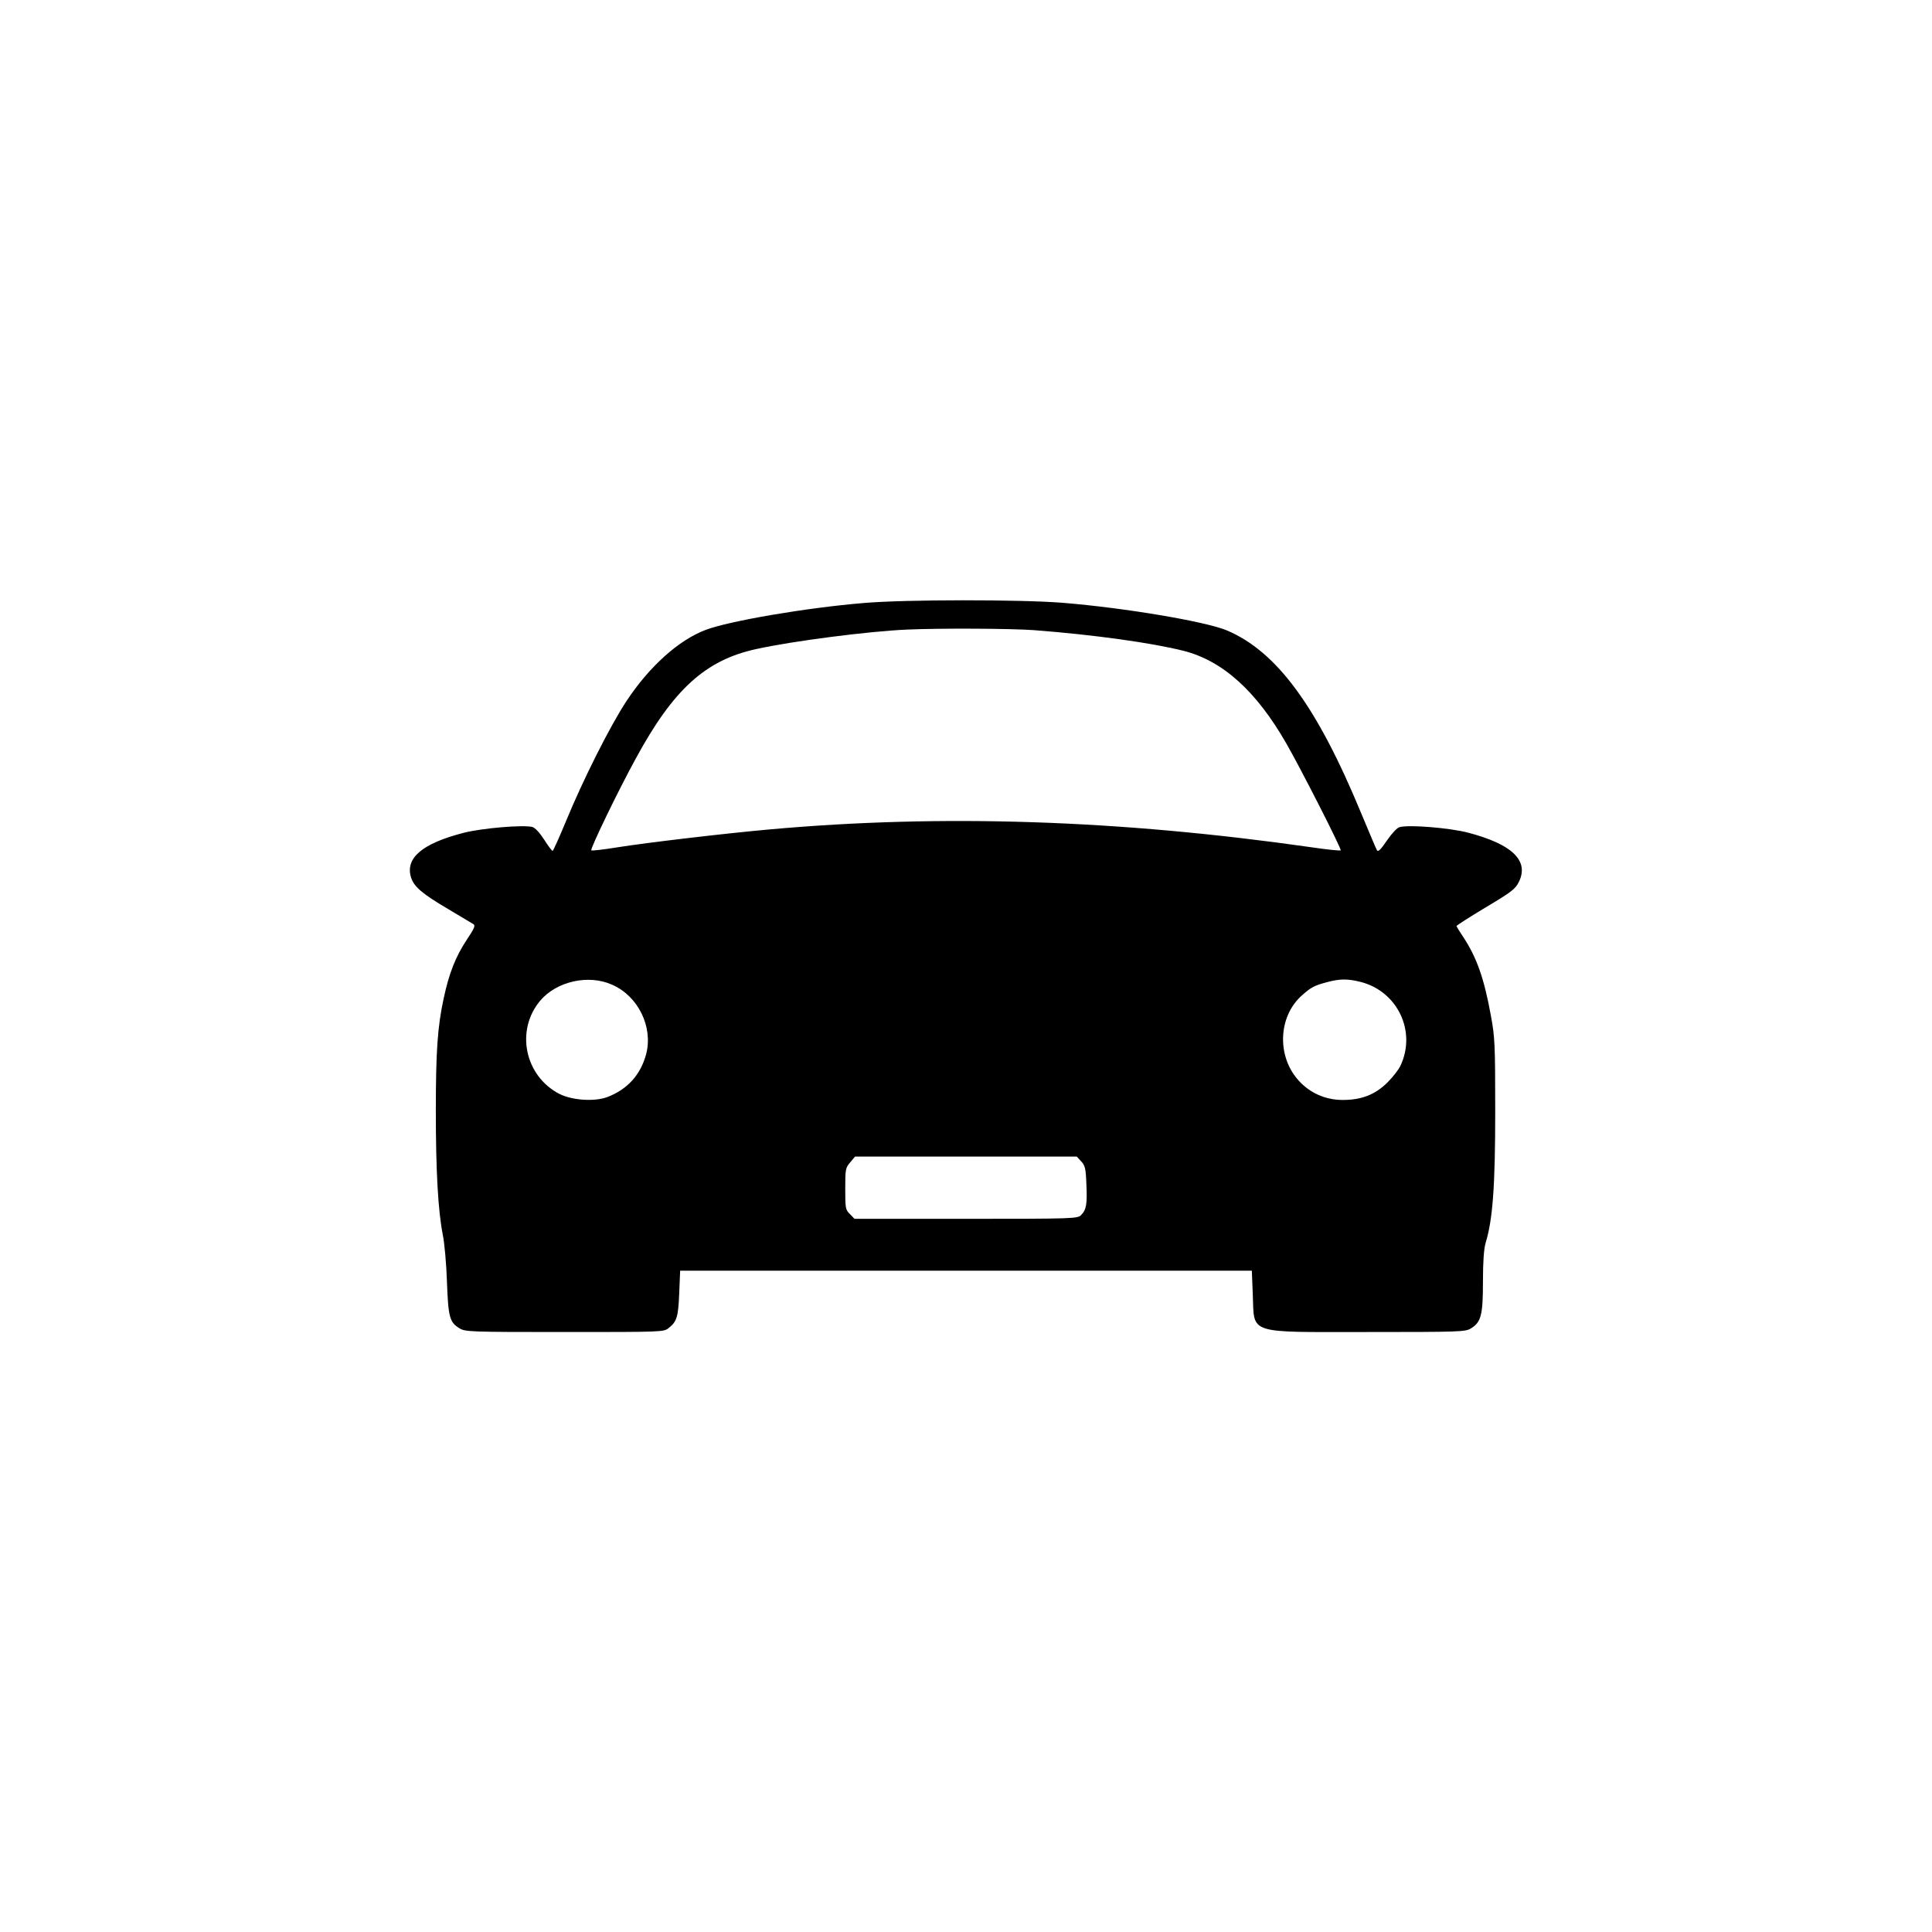 <?xml version="1.0" standalone="no"?>
<!DOCTYPE svg PUBLIC "-//W3C//DTD SVG 20010904//EN"
 "http://www.w3.org/TR/2001/REC-SVG-20010904/DTD/svg10.dtd">
<svg version="1.0" xmlns="http://www.w3.org/2000/svg"
 width="1024pt" height="1024pt" viewBox="0 0 1024 1024"
 preserveAspectRatio="xMidYMid meet">
<g transform="translate(0,1024) scale(0.1,-0.1)"
fill="#000000" stroke="none">
<path d="M4579 7044 c-303 -25 -714 -95 -840 -143 -142 -54 -297 -193 -418
-376 -86 -130 -230 -416 -321 -637 -36 -87 -68 -158 -71 -158 -4 0 -24 27 -45
60 -24 37 -48 63 -63 67 -49 12 -265 -6 -363 -31 -219 -56 -310 -133 -280
-235 16 -51 58 -87 197 -169 66 -39 126 -75 134 -80 12 -7 5 -23 -35 -83 -58
-87 -94 -177 -122 -309 -33 -151 -42 -282 -42 -599 0 -320 12 -529 37 -656 9
-44 19 -156 22 -250 7 -187 14 -213 66 -245 31 -19 52 -20 557 -20 517 0 526
0 552 21 43 34 51 58 56 184 l5 120 1515 0 1515 0 5 -125 c9 -215 -37 -200
607 -200 489 0 520 1 549 19 54 33 64 70 64 248 0 108 5 173 14 205 38 124 51
301 51 698 0 357 -2 394 -23 507 -36 198 -75 309 -148 419 -19 28 -34 53 -34
56 0 3 70 48 155 99 139 83 157 97 176 136 54 112 -37 199 -271 260 -96 25
-312 43 -362 29 -13 -3 -41 -33 -67 -71 -34 -50 -47 -62 -53 -51 -5 8 -42 97
-84 197 -234 566 -447 856 -712 968 -113 47 -538 119 -869 146 -223 18 -834
18 -1054 -1z m902 -144 c314 -24 625 -67 794 -110 206 -53 384 -213 543 -491
75 -130 294 -560 288 -566 -3 -3 -72 4 -153 16 -1022 146 -1960 177 -2873 95
-245 -22 -650 -70 -808 -95 -73 -12 -135 -19 -138 -16 -7 7 142 316 236 487
199 367 370 522 639 580 195 43 595 94 796 103 180 8 554 6 676 -3z m-2237
-1879 c138 -60 218 -223 181 -367 -29 -110 -99 -188 -207 -229 -68 -25 -185
-17 -253 17 -184 95 -234 337 -102 494 87 103 256 141 381 85z m3970 14 c194
-51 294 -262 209 -443 -9 -20 -40 -60 -68 -88 -65 -65 -137 -94 -238 -94 -91
0 -173 36 -233 102 -117 127 -110 338 14 450 50 45 67 54 134 72 70 19 111 19
182 1z m-1484 -950 c21 -22 25 -38 28 -120 5 -107 0 -137 -28 -165 -19 -19
-36 -20 -610 -20 l-591 0 -24 25 c-24 23 -25 31 -25 134 0 103 1 111 26 140
l26 31 587 0 588 0 23 -25z"/>
</g>
</svg>
